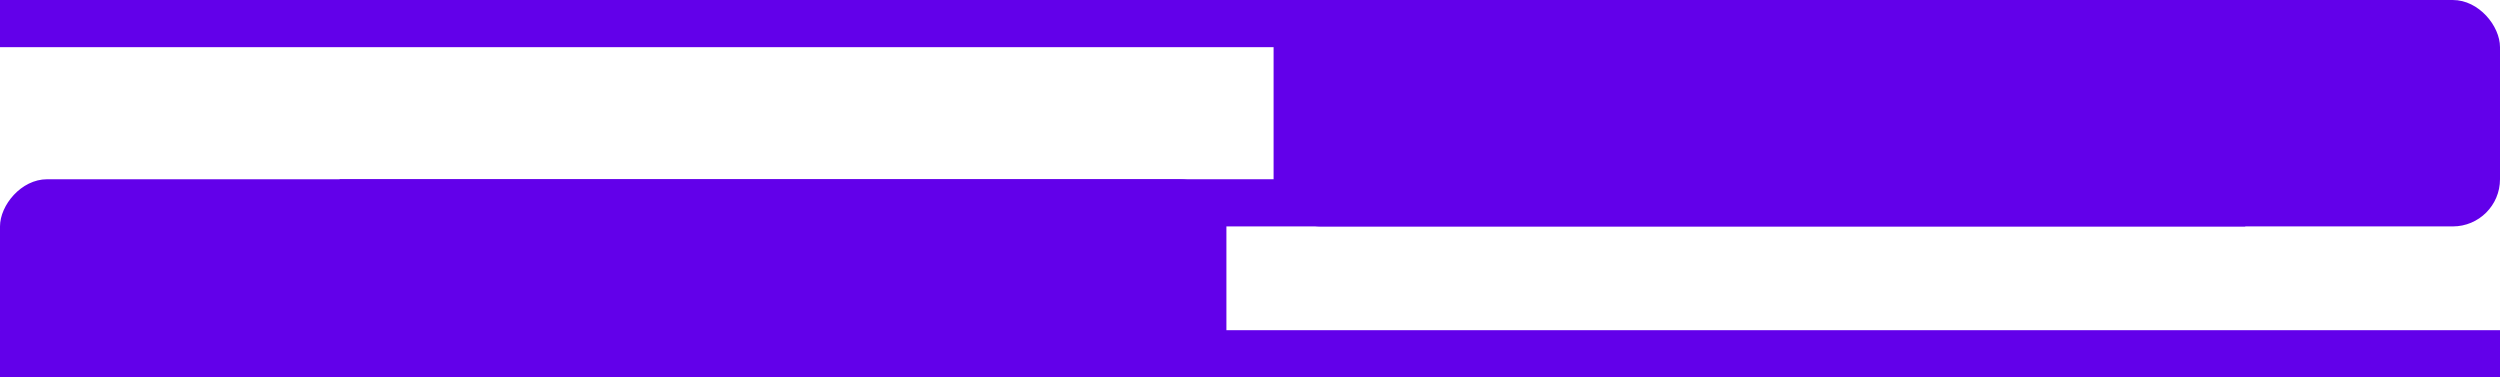 <?xml version="1.0" encoding="UTF-8"?> <svg xmlns="http://www.w3.org/2000/svg" width="265" height="40" viewBox="0 0 265 40" fill="none"> <rect width="130" height="21" rx="5" transform="matrix(1 -8.74228e-08 -8.74228e-08 -1 0 40)" fill="#6200EA"></rect> <rect x="265" y="24" width="130" height="24" rx="5" transform="rotate(180 265 24)" fill="#6200EA"></rect> <rect width="265" height="5" transform="matrix(1 -8.74228e-08 -8.74228e-08 -1 0 40)" fill="#6200EA"></rect> <rect width="202" height="5" transform="matrix(1 -8.74228e-08 -8.74228e-08 -1 36 24)" fill="#6200EA"></rect> <rect width="244" height="5" transform="matrix(1 -8.74228e-08 -8.74228e-08 -1 0 5)" fill="#6200EA"></rect> </svg> 